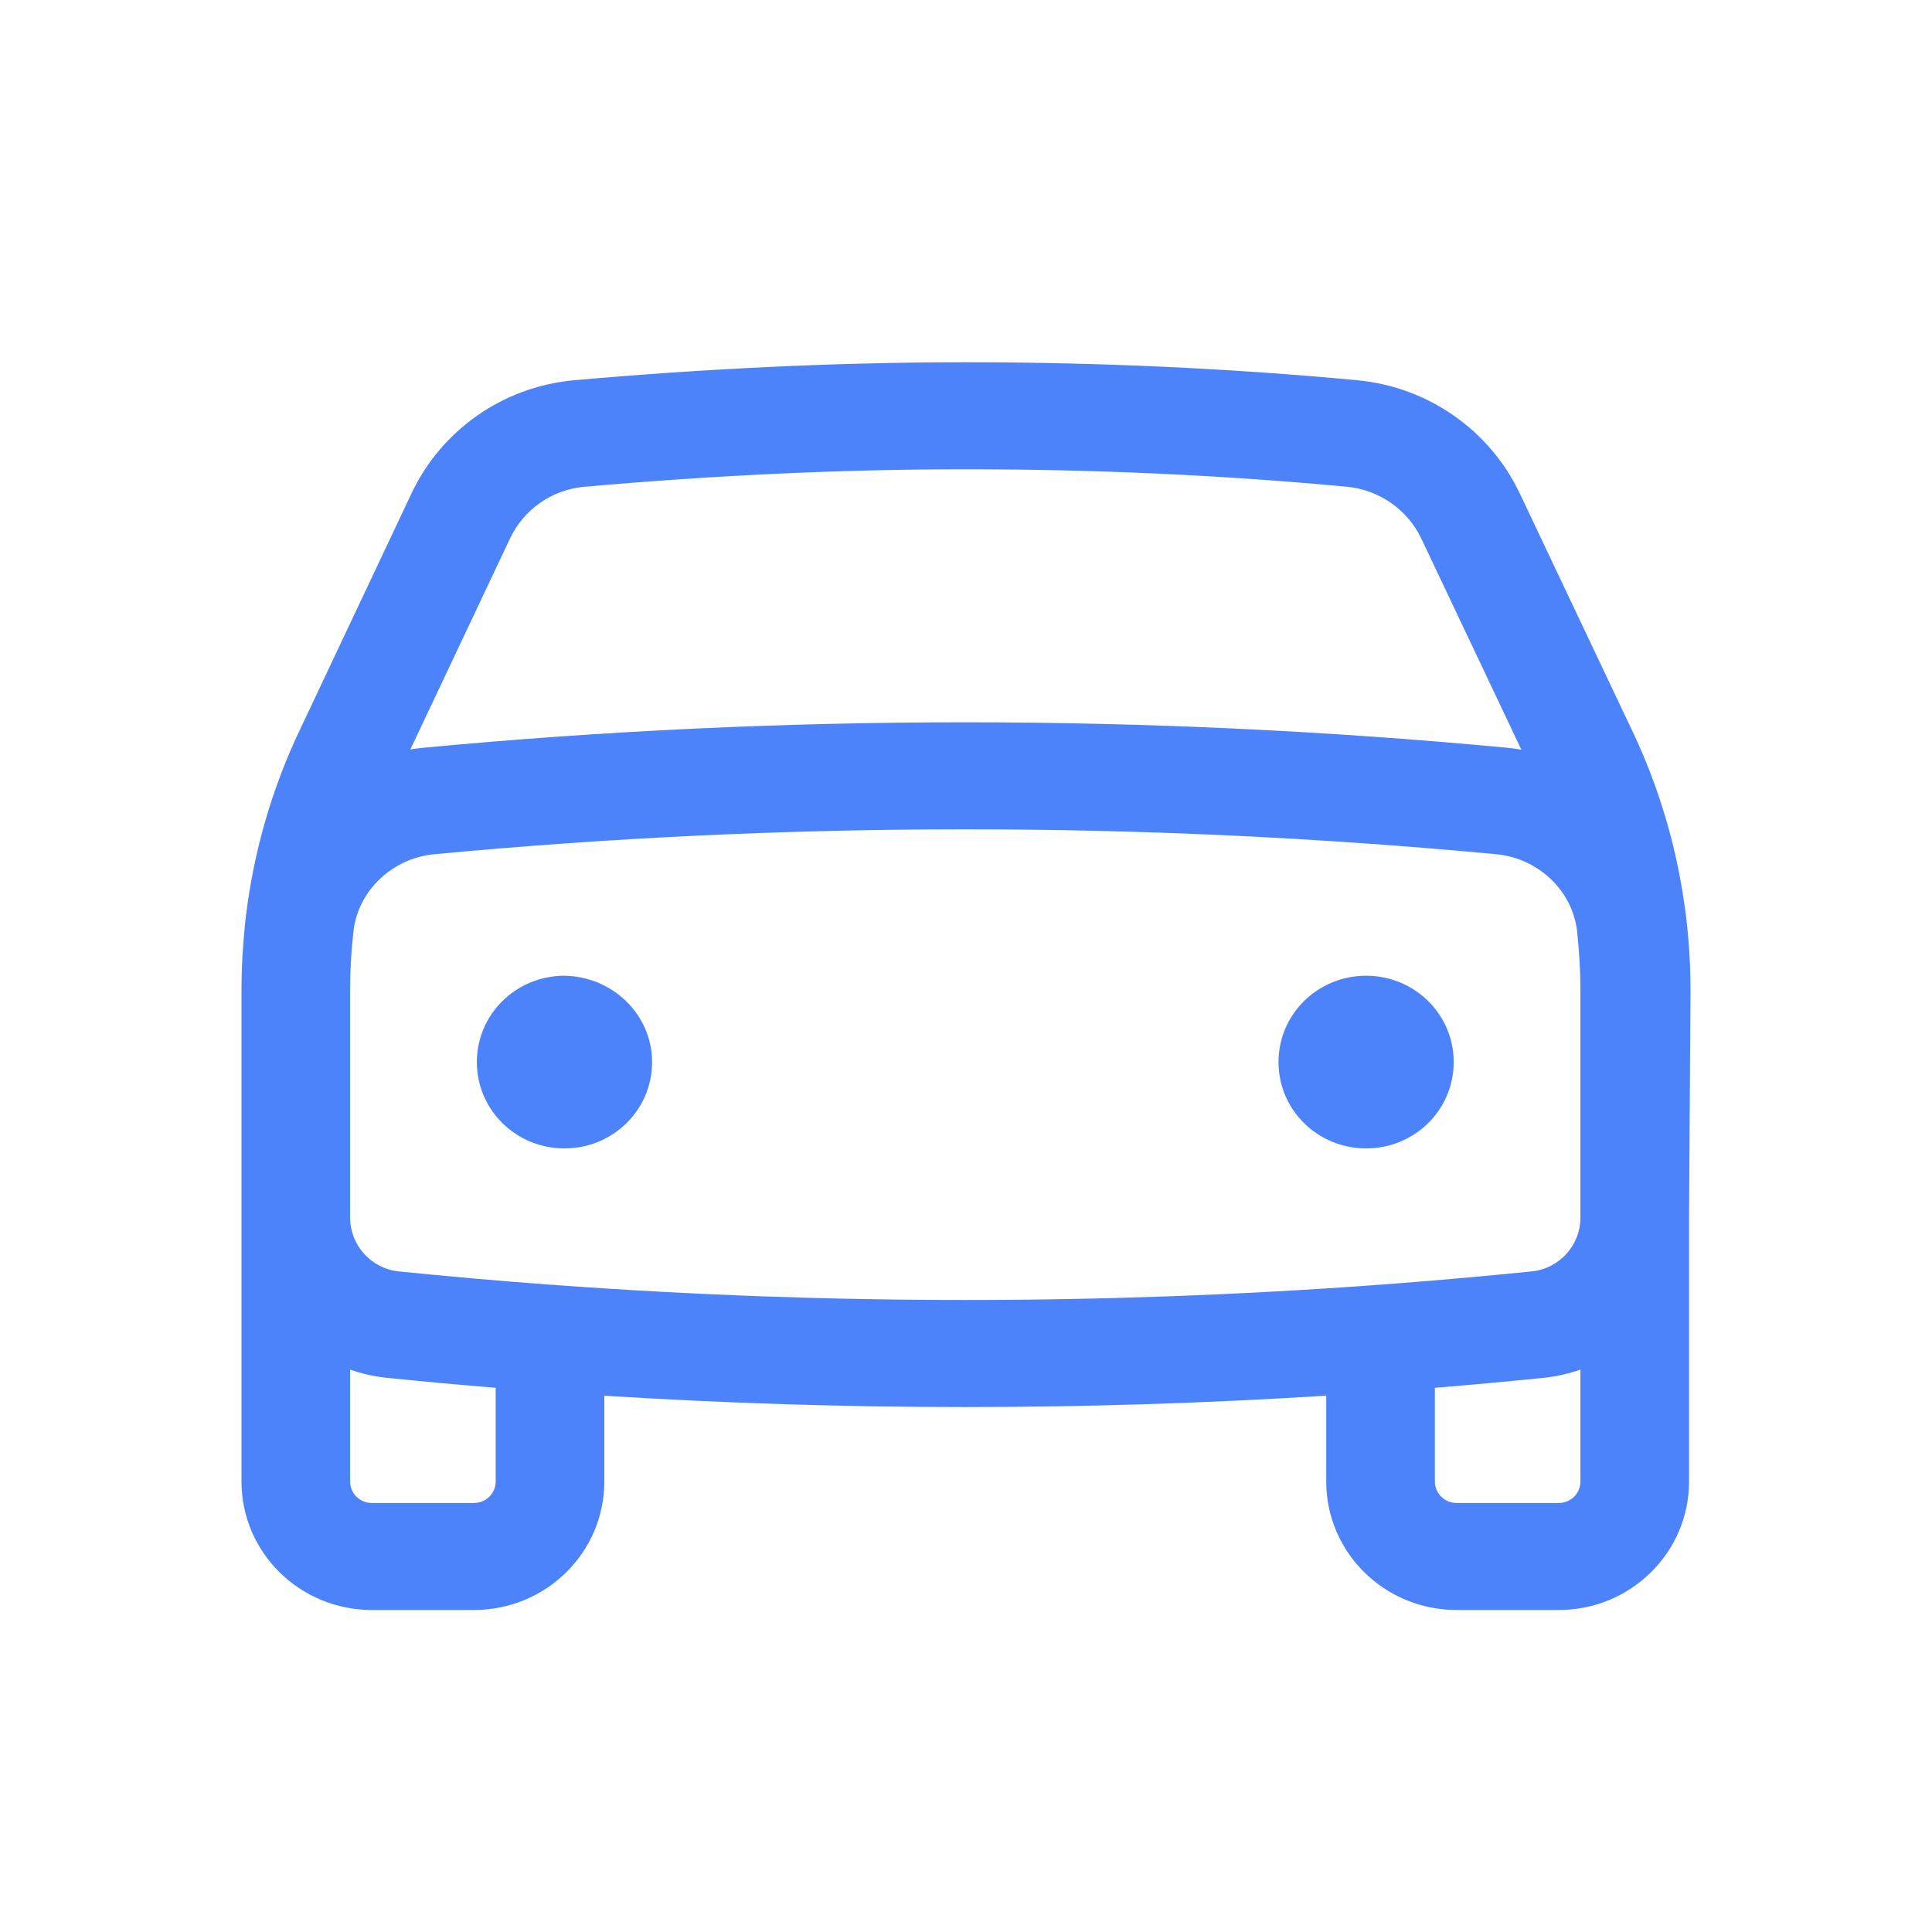 <svg width="48" height="48" viewBox="0 0 48 48" fill="none" xmlns="http://www.w3.org/2000/svg">
    <path d="M16.201 26.387C16.201 27.575 15.229 28.532 14.024 28.532C12.819 28.532 11.847 27.575 11.847 26.387C11.847 25.2 12.819 24.242 14.024 24.242C15.229 24.26 16.201 25.217 16.201 26.387Z" fill="#4D83FA"/>
    <path d="M33.941 28.532C35.146 28.532 36.117 27.575 36.117 26.387C36.117 25.2 35.146 24.242 33.941 24.242C32.735 24.242 31.764 25.2 31.764 26.387C31.764 27.575 32.735 28.532 33.941 28.532Z" fill="#4D83FA"/>
    <path fill-rule="evenodd" clip-rule="evenodd" d="M7.459 18.114C6.758 19.579 6.307 21.145 6.112 22.743L6.093 22.903C6.038 23.438 6 24.005 6 24.58V36.81C6 38.572 7.45 40 9.238 40H11.775C13.564 40 15.014 38.572 15.014 36.81V34.676C20.983 35.052 26.975 35.052 32.95 34.675V36.81C32.95 38.572 34.4 40 36.189 40H38.726C40.514 40 41.964 38.572 41.964 36.81V30.252L42 24.606L42 24.598C42 22.368 41.508 20.155 40.541 18.131L40.54 18.129L37.753 12.248L37.752 12.247C37.012 10.691 35.485 9.621 33.751 9.45L33.745 9.449C30.497 9.144 27.234 9 23.991 9C20.744 9 17.483 9.162 14.245 9.448L14.233 9.45C12.474 9.62 10.968 10.695 10.229 12.247L7.459 18.114ZM14.493 12.096C13.7 12.175 13.015 12.659 12.674 13.373L10.196 18.619C10.306 18.601 10.418 18.587 10.53 18.576C19.467 17.735 28.478 17.735 37.432 18.576L37.434 18.576C37.556 18.588 37.677 18.604 37.797 18.624L35.309 13.375C34.97 12.664 34.267 12.174 33.485 12.095C30.328 11.799 27.152 11.659 23.991 11.659C20.836 11.659 17.658 11.816 14.493 12.096ZM8.789 23.081L8.777 23.182C8.725 23.645 8.699 24.112 8.699 24.58V30.251C8.699 30.944 9.23 31.517 9.9 31.587C11.155 31.714 12.412 31.825 13.67 31.918C13.735 31.918 13.798 31.923 13.861 31.931C20.596 32.42 27.366 32.42 34.11 31.931C34.168 31.922 34.227 31.918 34.287 31.918C35.547 31.825 36.806 31.714 38.064 31.587C38.734 31.517 39.265 30.944 39.265 30.251V24.579C39.265 24.108 39.234 23.643 39.183 23.139C39.071 22.139 38.229 21.324 37.175 21.223C28.392 20.398 19.554 20.398 10.789 21.223C9.755 21.322 8.925 22.108 8.789 23.081ZM8.699 36.81V34.028C8.991 34.13 9.299 34.199 9.619 34.233L9.622 34.233C10.519 34.324 11.416 34.406 12.315 34.48V36.81C12.315 37.103 12.073 37.341 11.775 37.341H9.238C8.94 37.341 8.699 37.103 8.699 36.81ZM35.649 36.81V34.48C36.547 34.406 37.445 34.324 38.342 34.233L38.345 34.233C38.665 34.199 38.974 34.13 39.265 34.028V36.81C39.265 37.103 39.024 37.341 38.726 37.341H36.189C35.891 37.341 35.649 37.103 35.649 36.81Z" fill="#4D83FA"/>
</svg>
